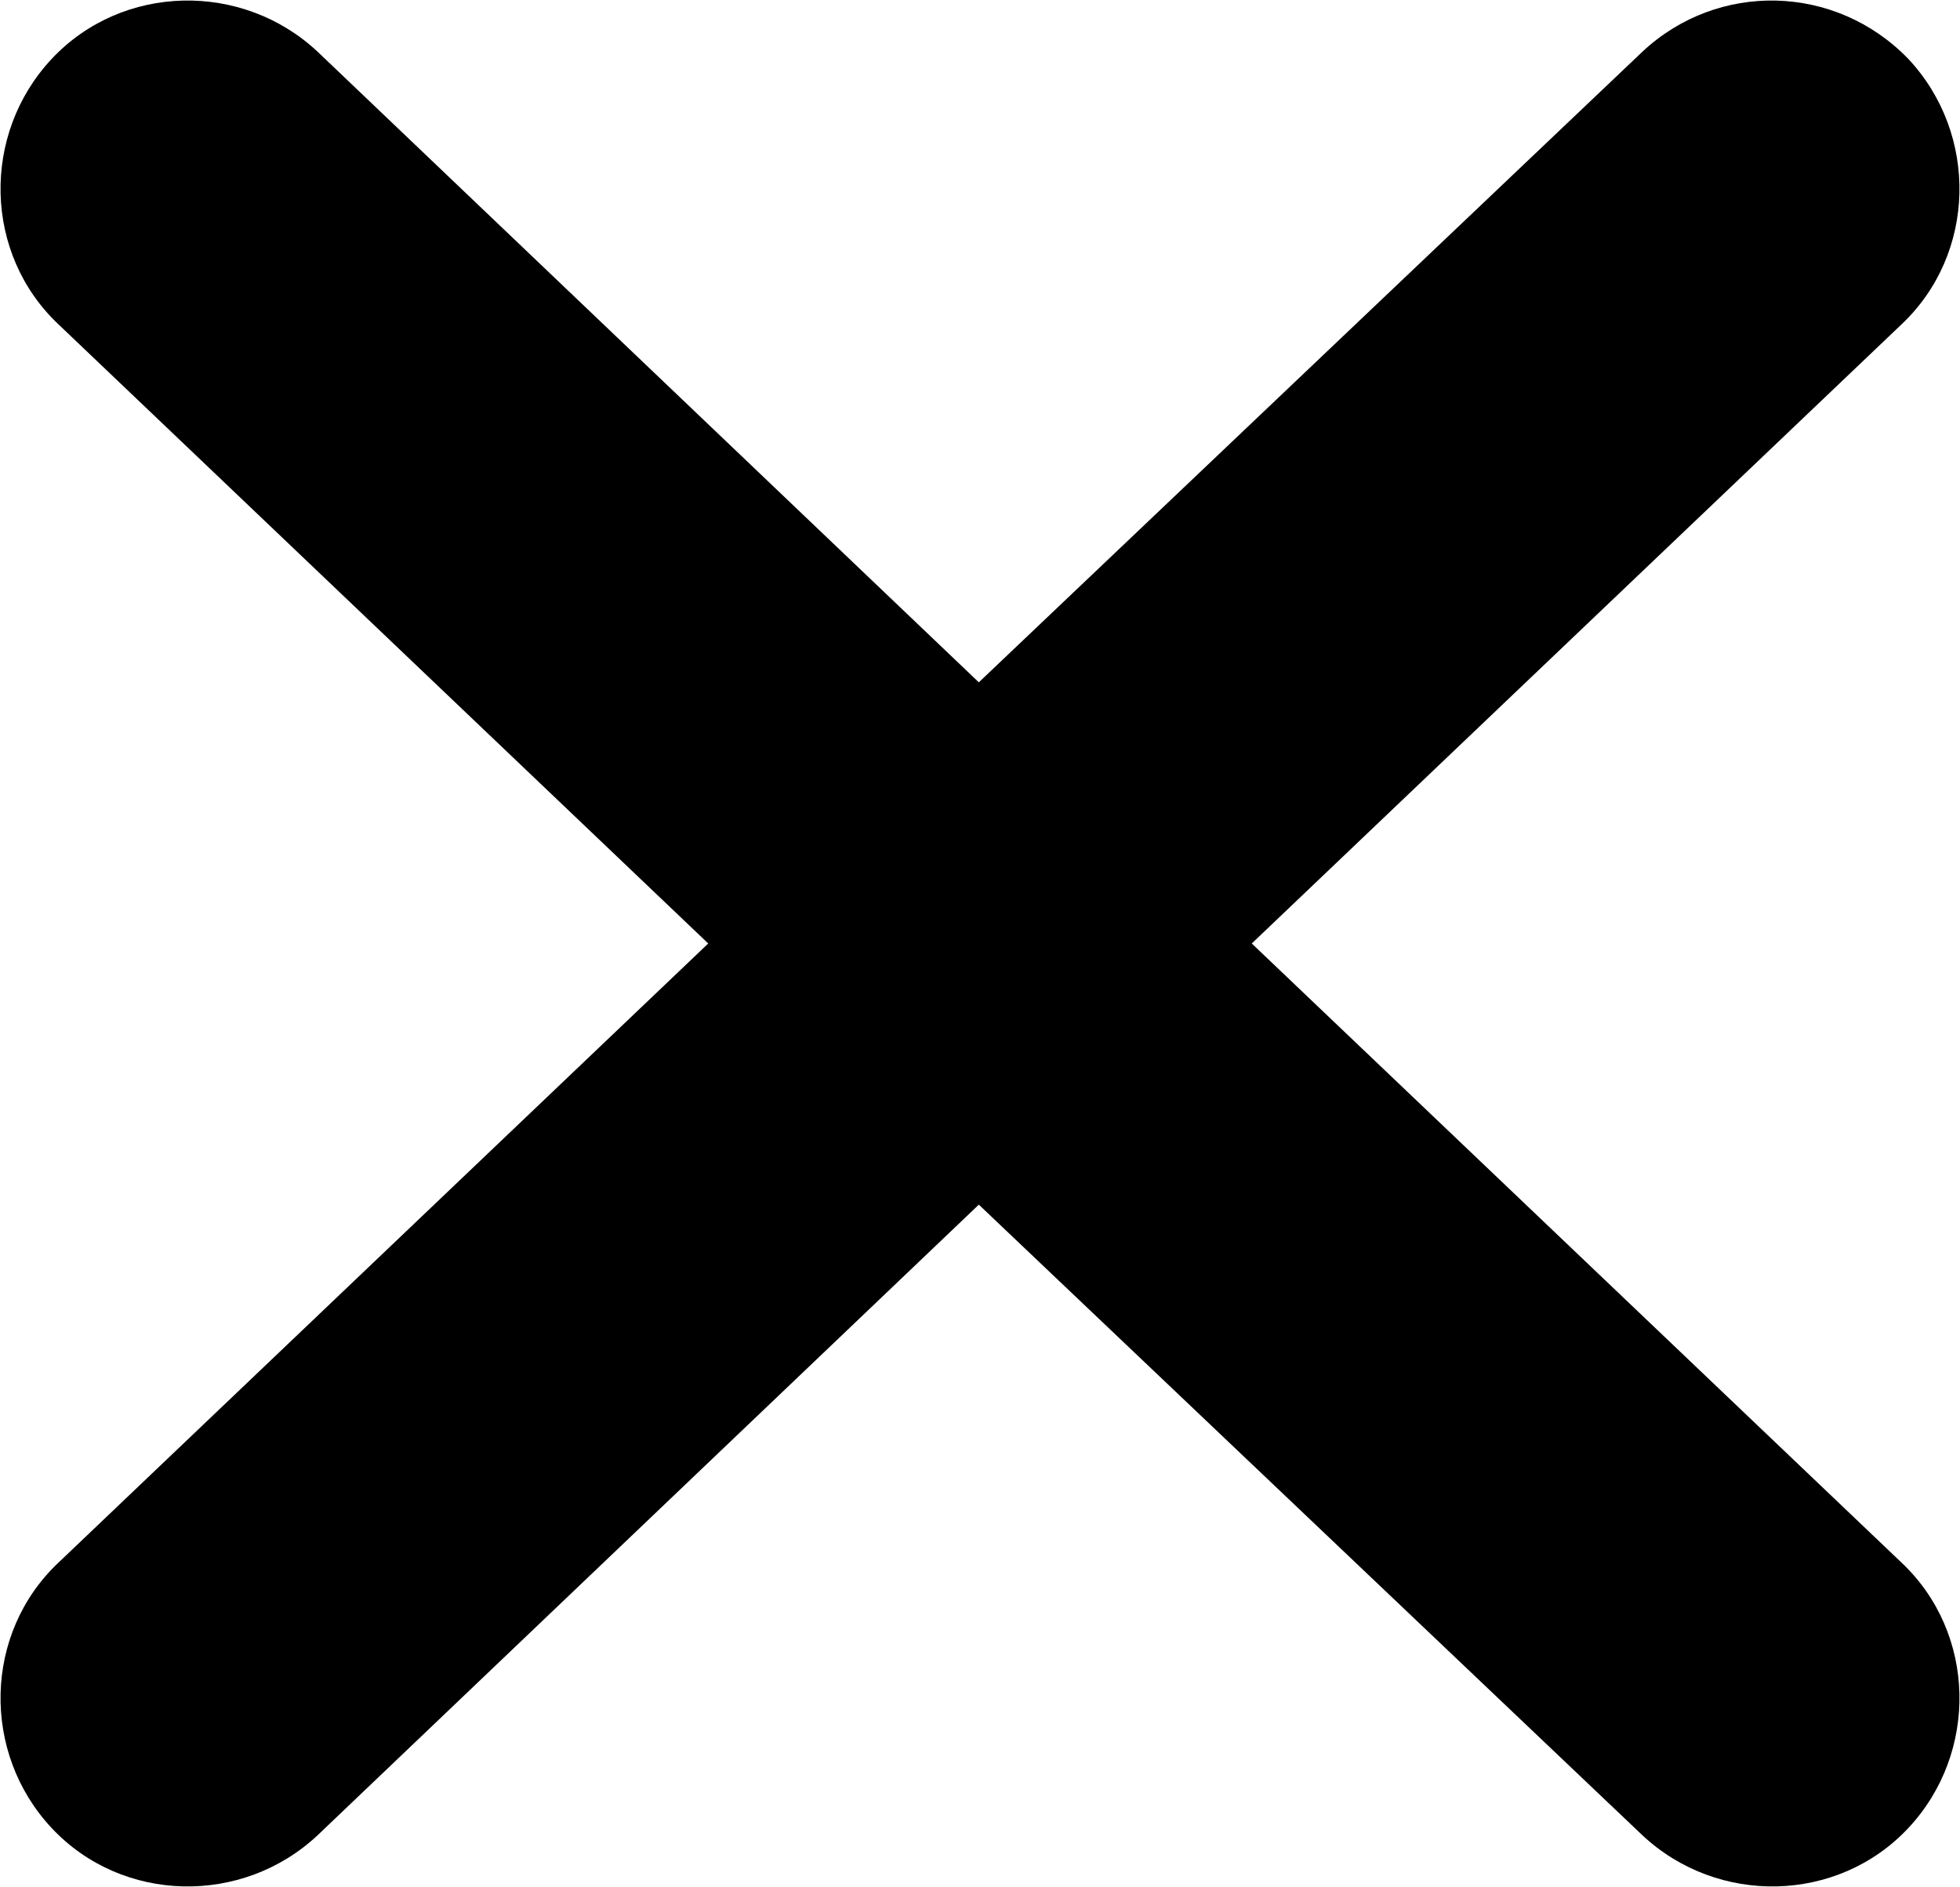 <?xml version="1.0" encoding="utf-8"?>
<!-- Generator: Adobe Illustrator 25.2.1, SVG Export Plug-In . SVG Version: 6.00 Build 0)  -->
<svg version="1.1" id="Ultima_x5F_icons" xmlns="http://www.w3.org/2000/svg" xmlns:xlink="http://www.w3.org/1999/xlink" x="0px"
	 y="0px" viewBox="0 0 83.3 80.2" style="enable-background:new 0 0 83.3 80.2;" xml:space="preserve">
<path d="M53.2,40.1l27.6-26.3c3.2-3,3.3-8.1,0.3-11.3C78-0.7,73-0.8,69.8,2.2L41.6,29L13.5,2.2c-3.2-3-8.3-2.9-11.3,0.3
	s-2.9,8.3,0.3,11.3l27.6,26.3L2.5,66.4c-3.2,3-3.3,8.1-0.3,11.3l0,0c3,3.2,8.1,3.3,11.3,0.3l28.1-26.8L69.8,78
	c3.2,3,8.3,2.9,11.3-0.3l0,0c3-3.2,2.9-8.3-0.3-11.3L53.2,40.1z"/>
</svg>
